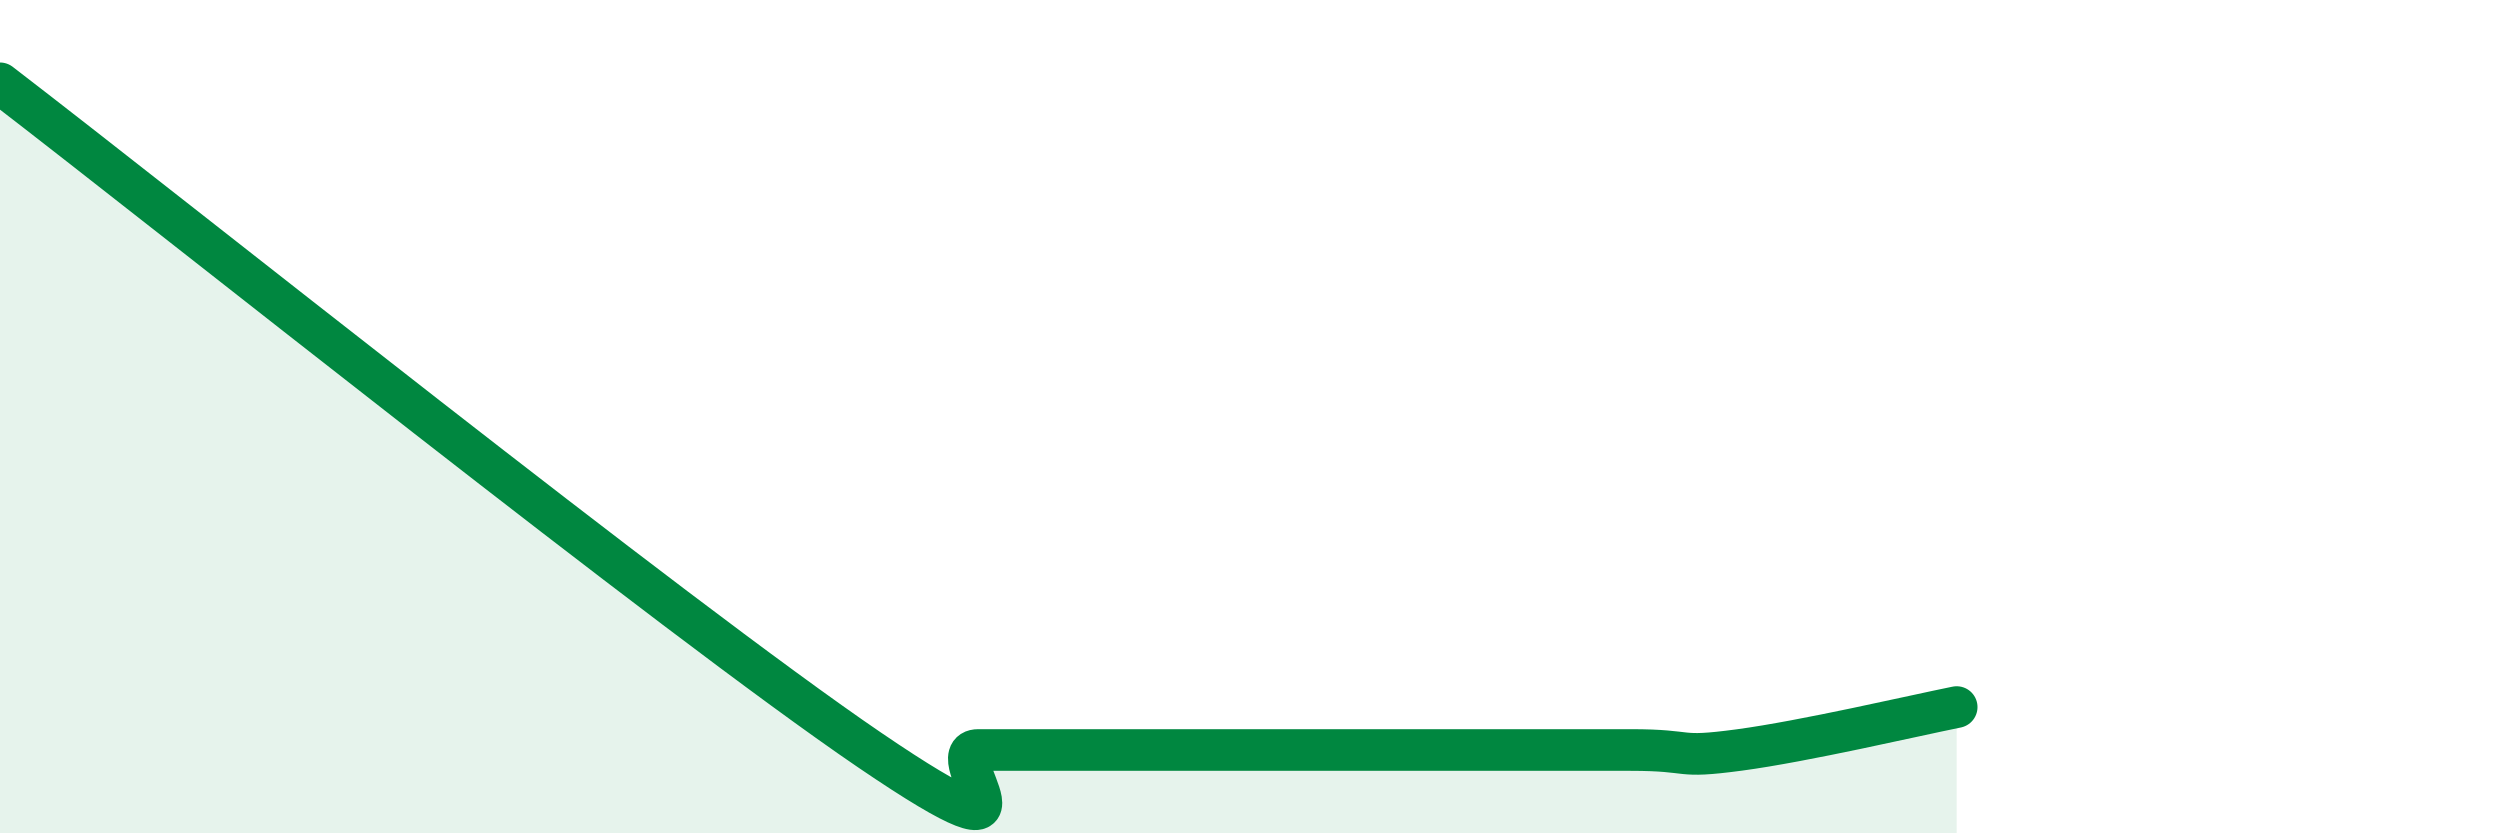 
    <svg width="60" height="20" viewBox="0 0 60 20" xmlns="http://www.w3.org/2000/svg">
      <path
        d="M 0,2 C 4.17,5.2 16.17,14.8 20.87,18 C 25.57,21.2 22.44,18 23.48,18 C 24.52,18 25.05,18 26.09,18 C 27.13,18 27.14,18 28.7,18 C 30.26,18 31.82,18 33.91,18 C 36,18 37.56,18 39.13,18 C 40.7,18 40.17,18.21 41.74,18 C 43.31,17.79 45.92,17.18 46.96,16.97L46.96 20L0 20Z"
        fill="#008740"
        opacity="0.1"
        stroke-linecap="round"
        stroke-linejoin="round"
      />
      <path
        d="M 0,2 C 4.17,5.2 16.17,14.8 20.87,18 C 25.57,21.2 22.44,18 23.48,18 C 24.52,18 25.05,18 26.09,18 C 27.13,18 27.14,18 28.7,18 C 30.26,18 31.82,18 33.91,18 C 36,18 37.56,18 39.13,18 C 40.7,18 40.17,18.21 41.74,18 C 43.31,17.79 45.92,17.18 46.96,16.97"
        stroke="#008740"
        stroke-width="1"
        fill="none"
        stroke-linecap="round"
        stroke-linejoin="round"
      />
    </svg>
  
